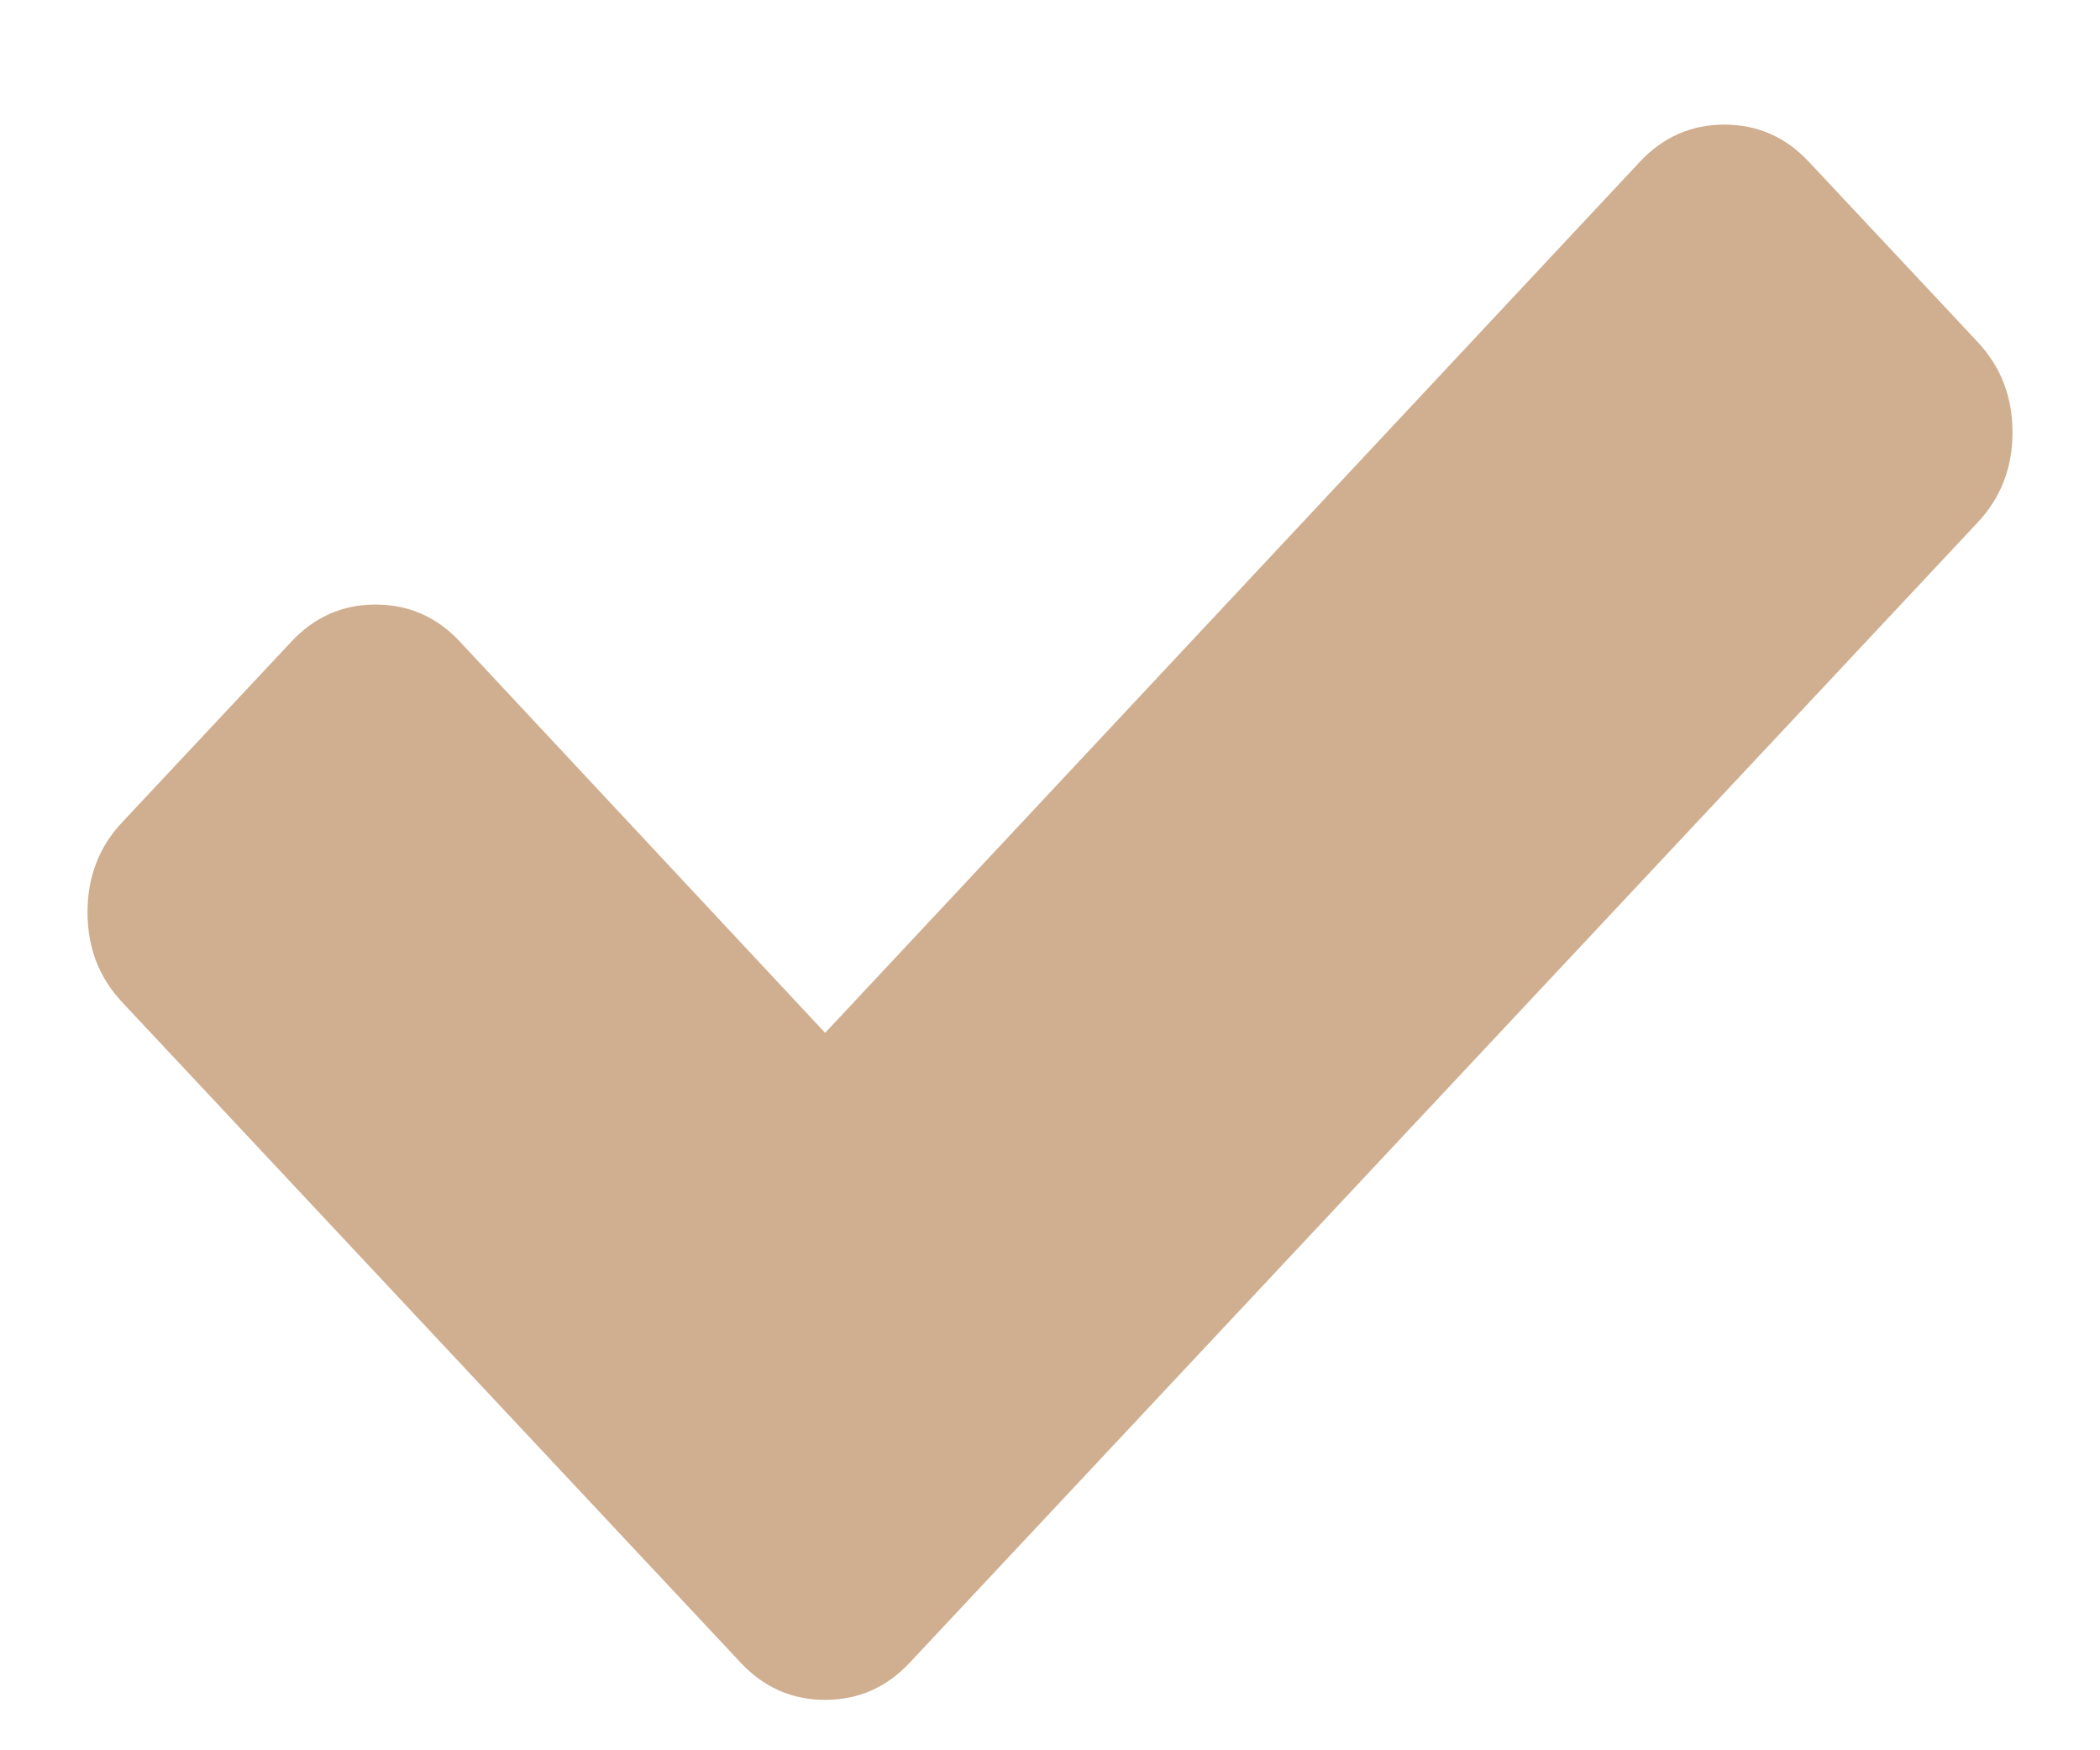 <svg width="12" height="10" viewBox="0 0 12 10" fill="none" xmlns="http://www.w3.org/2000/svg">
<path d="M11.5 2.47C11.5 2.672 11.434 2.843 11.301 2.985L6.163 8.47L5.198 9.5C5.066 9.641 4.905 9.712 4.715 9.712C4.526 9.712 4.365 9.641 4.233 9.5L3.268 8.47L0.699 5.727C0.566 5.586 0.5 5.414 0.5 5.212C0.5 5.01 0.566 4.838 0.699 4.697L1.664 3.667C1.796 3.525 1.957 3.454 2.146 3.454C2.336 3.454 2.497 3.525 2.629 3.667L4.715 5.901L9.371 0.924C9.503 0.783 9.664 0.712 9.854 0.712C10.043 0.712 10.204 0.783 10.336 0.924L11.301 1.954C11.434 2.096 11.5 2.268 11.5 2.47Z" fill="#cfaf90"/>
</svg>
